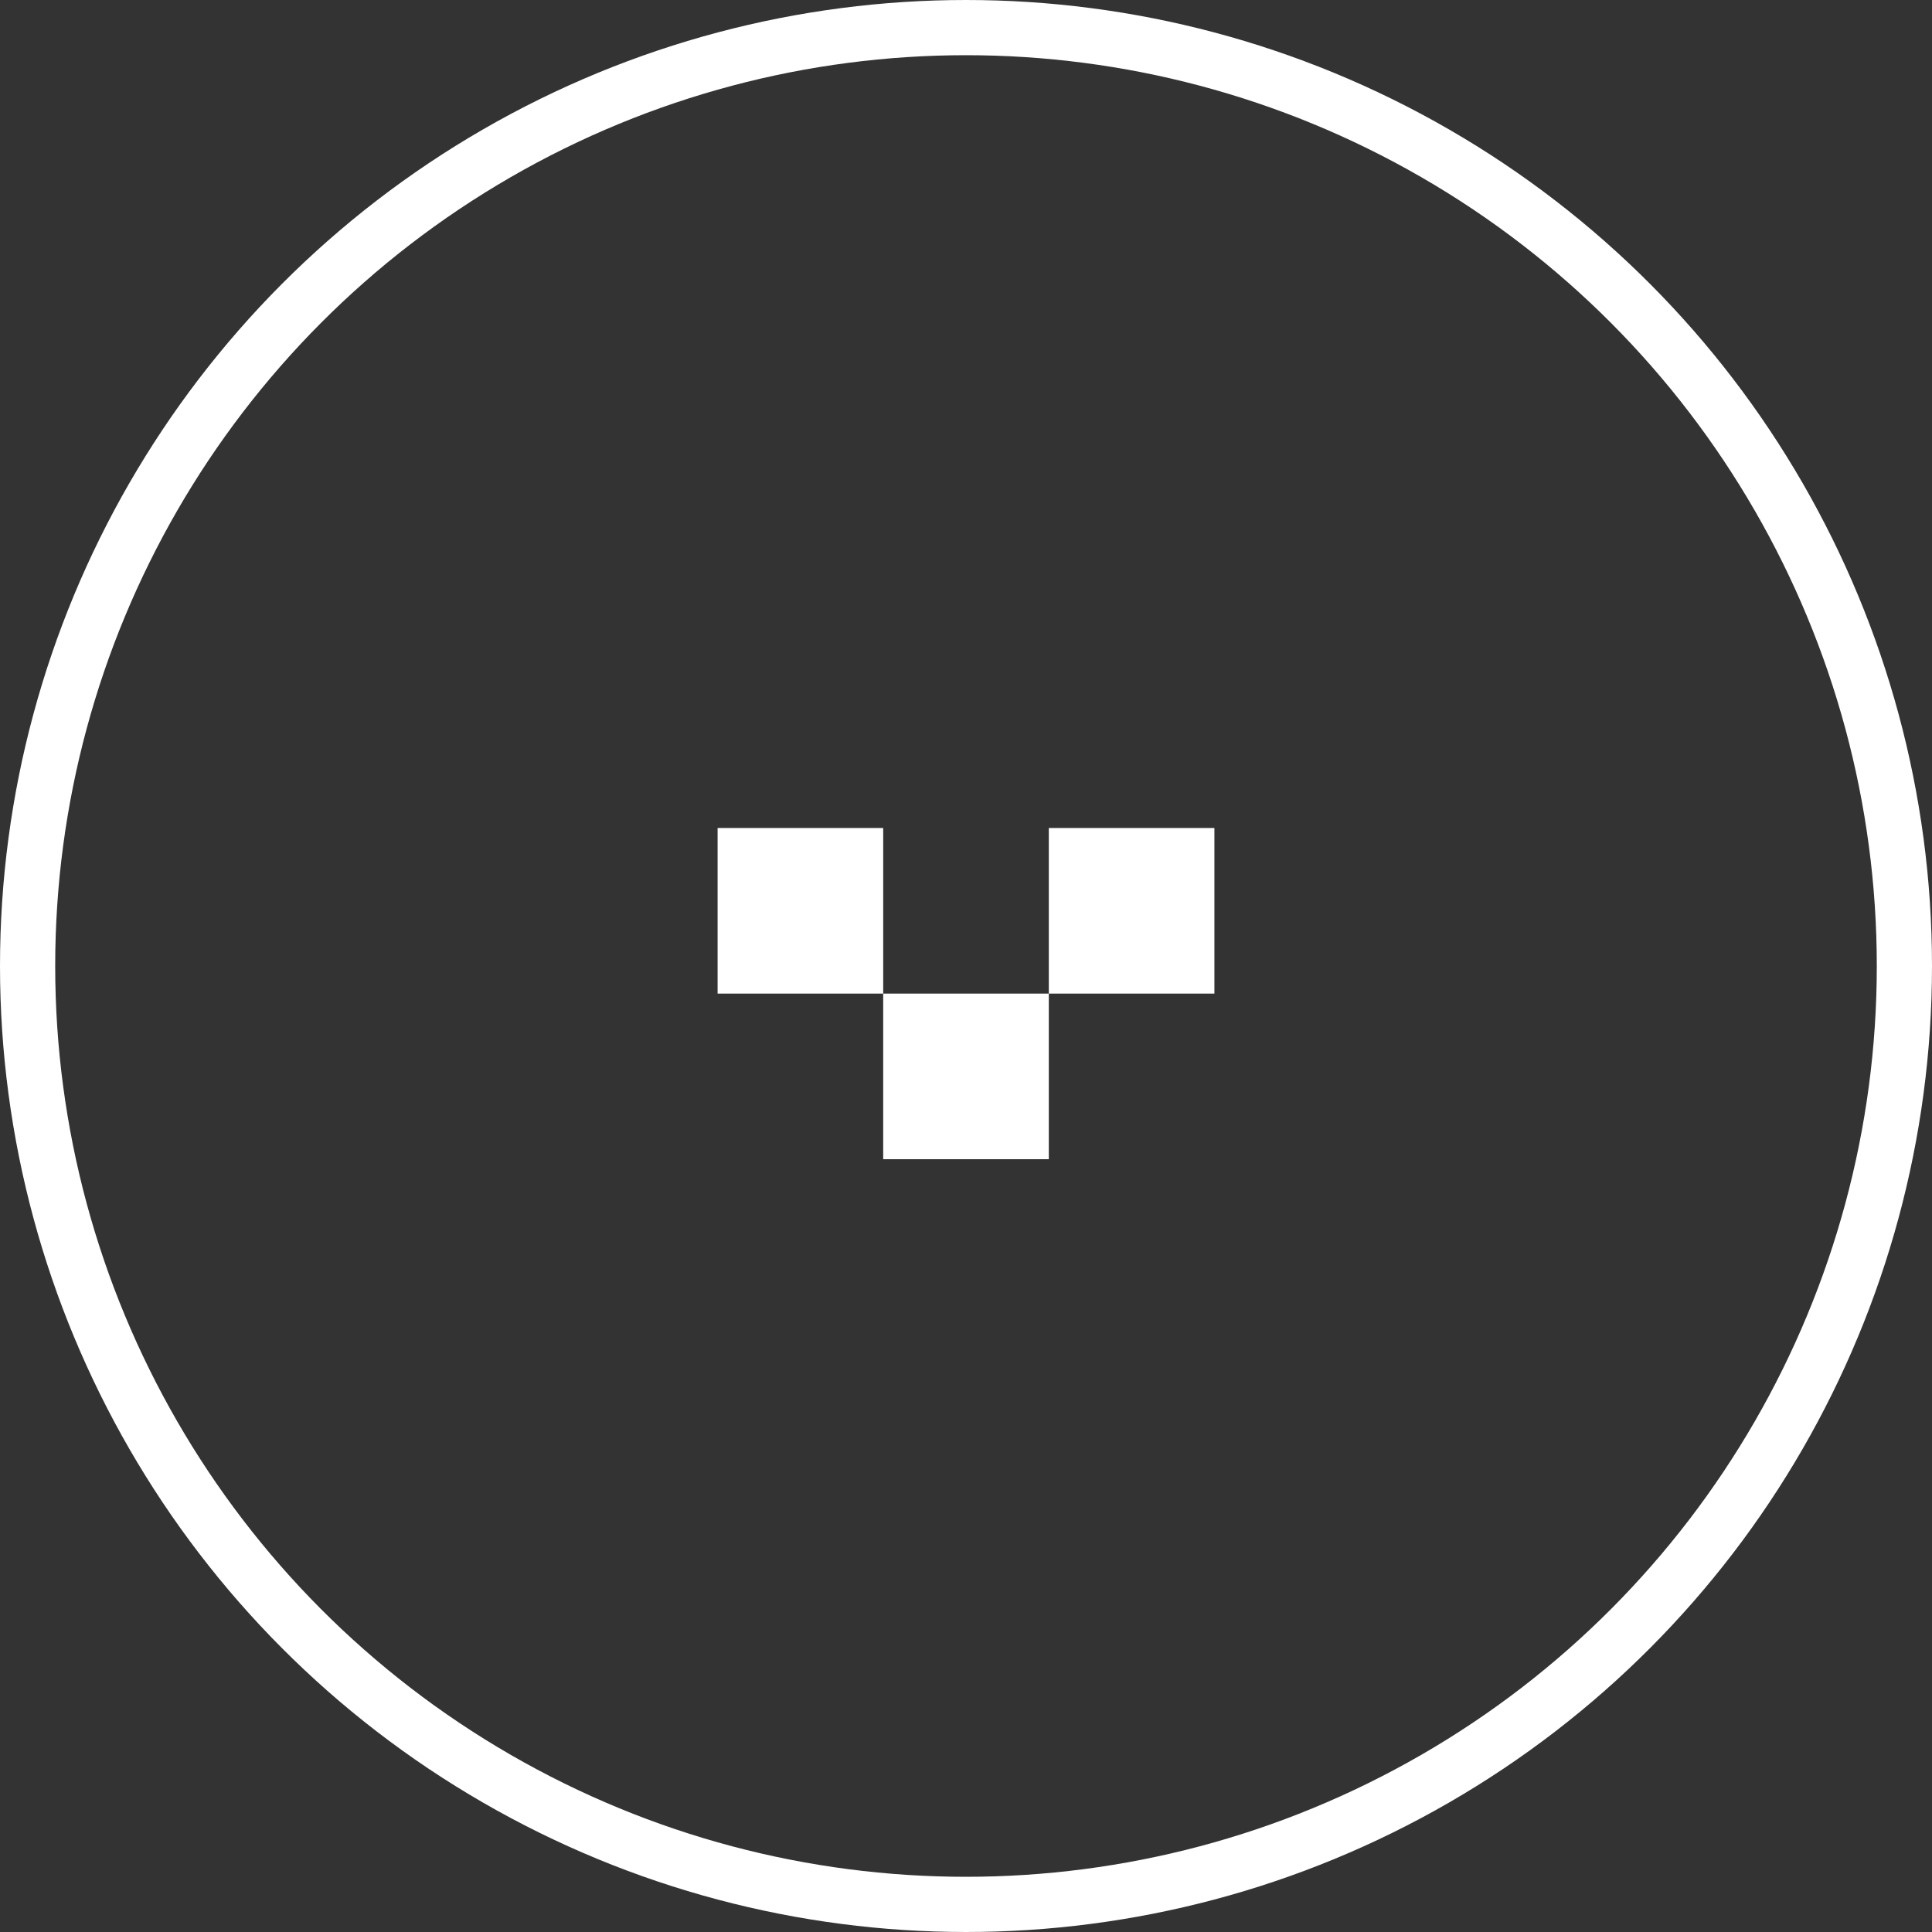 <svg width="70" height="70" viewBox="0 0 70 70" fill="none" xmlns="http://www.w3.org/2000/svg">
<rect x="0" y="0" width="70" height="70" fill="#333333" stroke="none"/>
<g id="Frame 57">
<path id="Union" fill-rule="evenodd" clip-rule="evenodd" d="M26 30H32V36H26V30ZM38 36H32V42H38V36ZM38 36V30H44V36H38Z" fill="rgba(255, 255, 255, 1)"/>
<circle id="Ellipse 41" cx="35" cy="35" r="34" stroke="rgba(255, 255, 255, 1)" stroke-width="2"/>
</g>
</svg>
